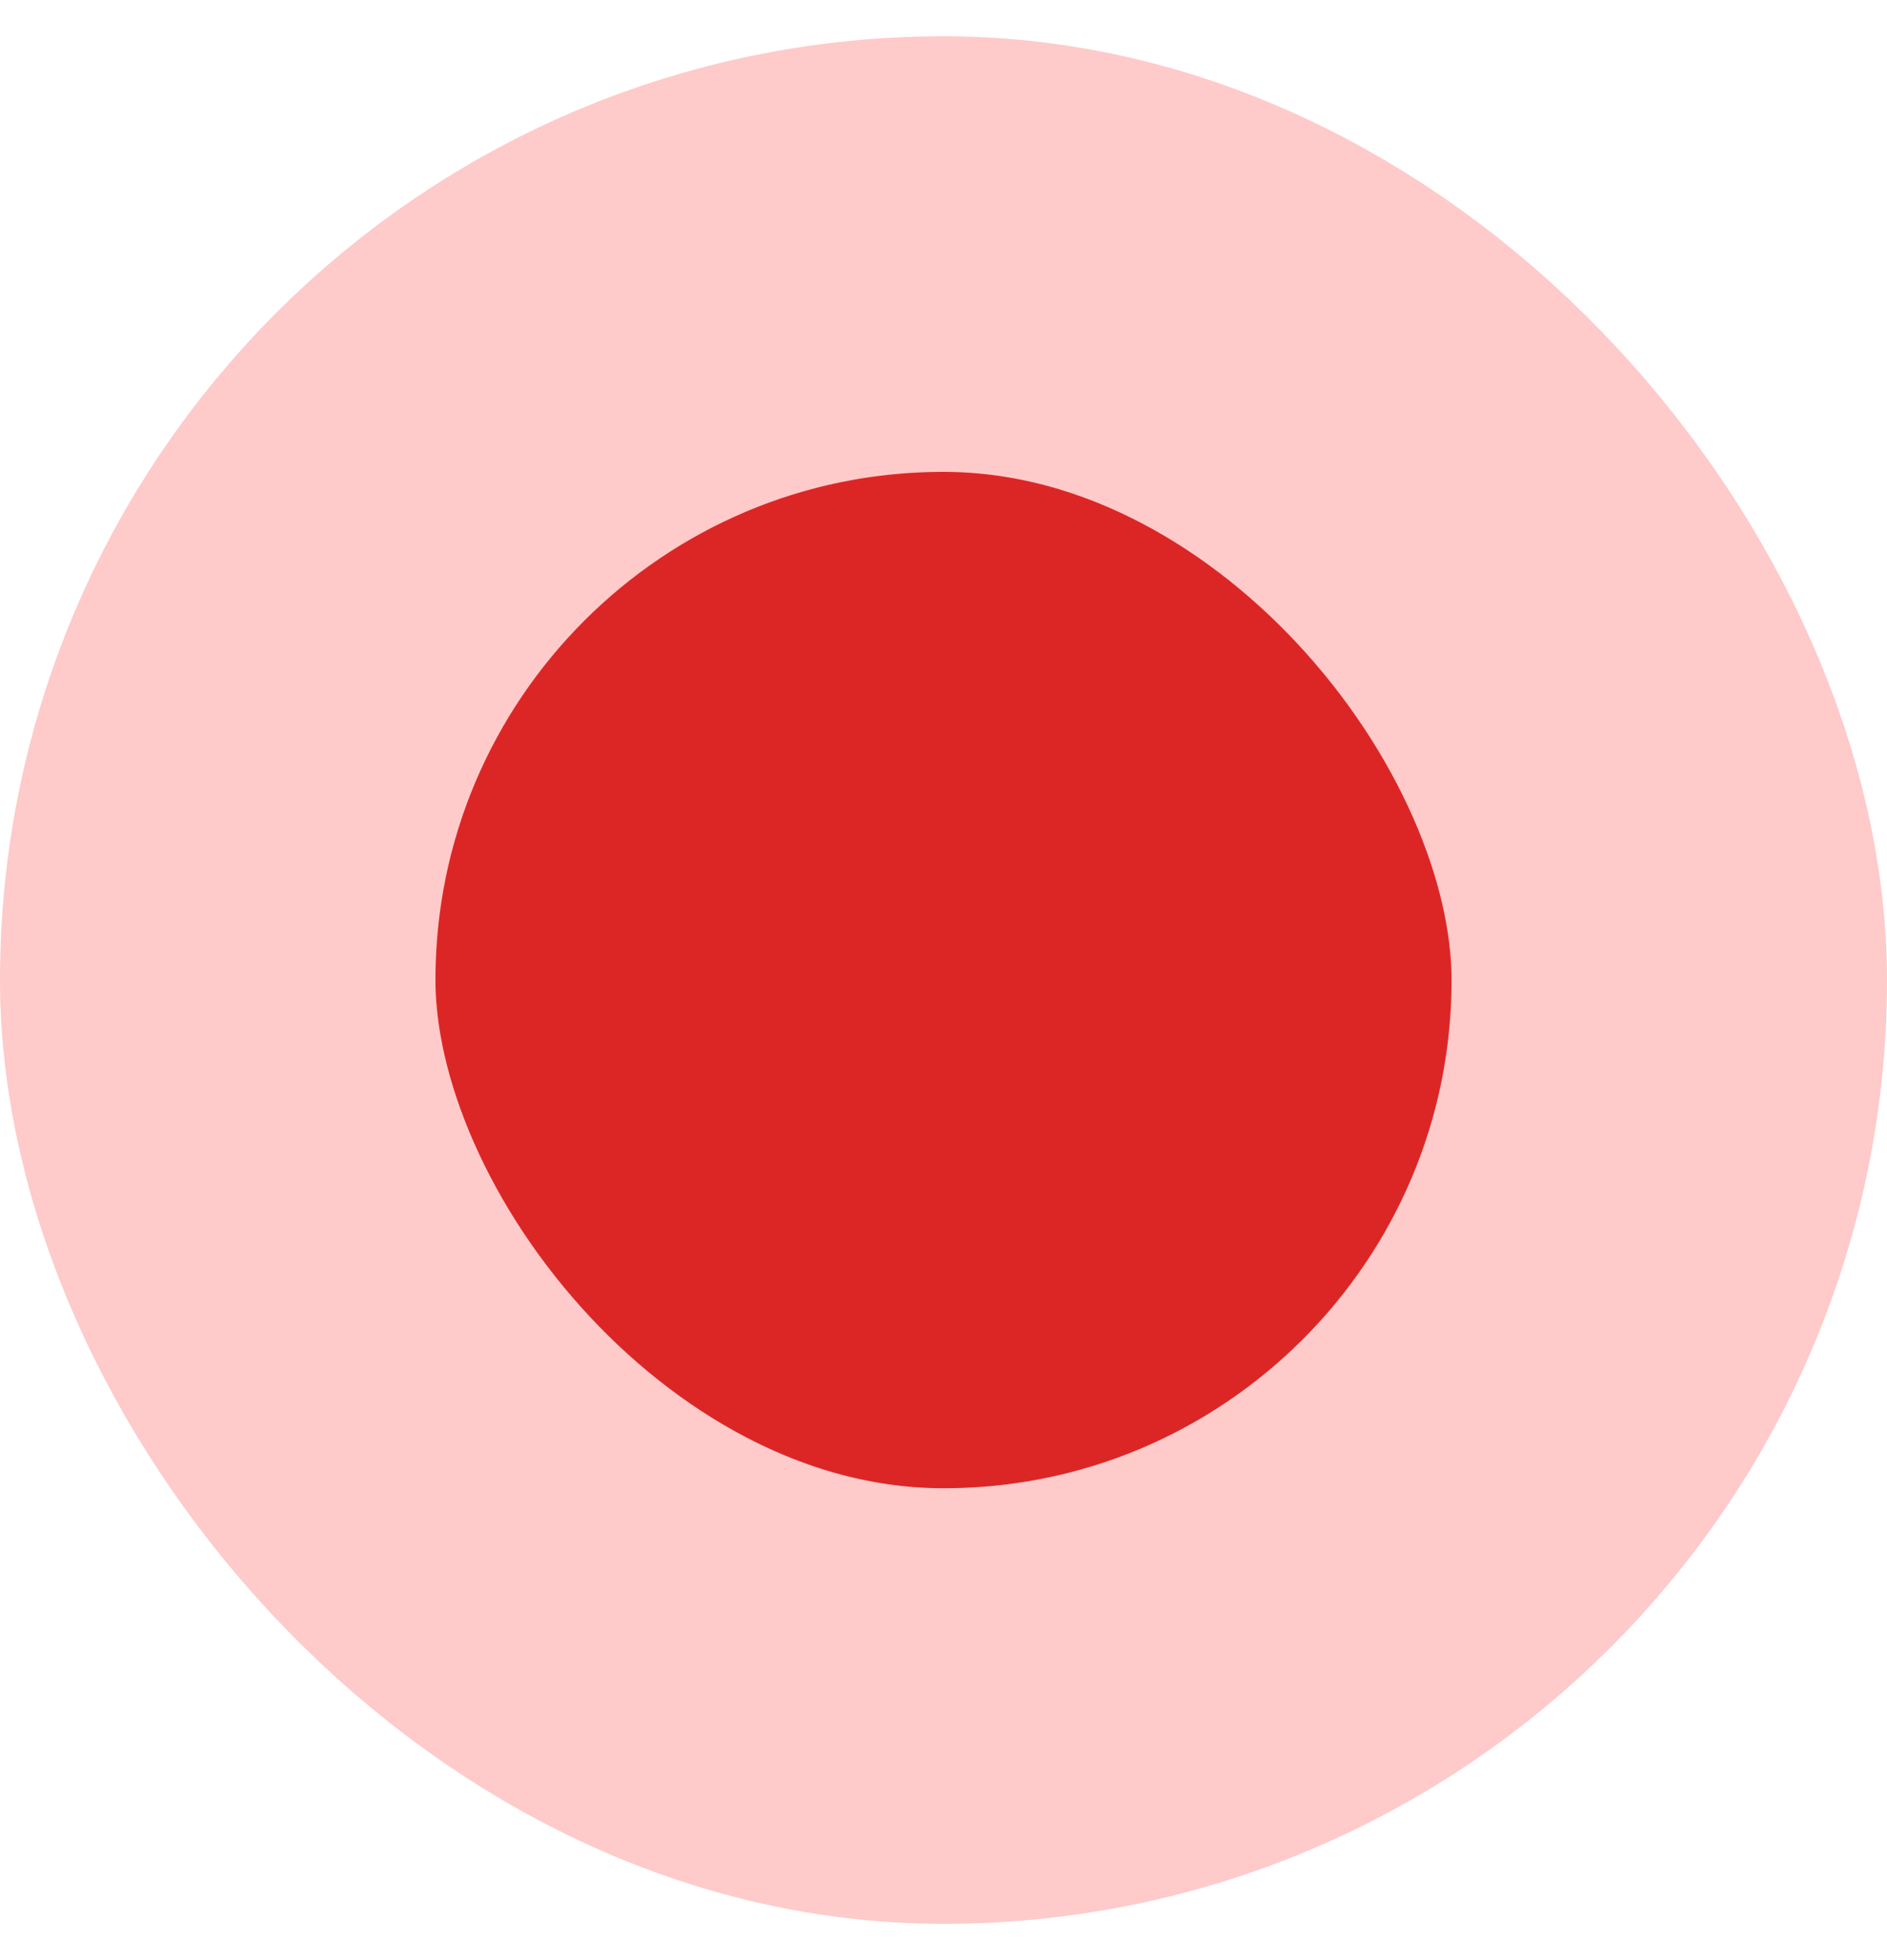 <svg width="26" height="27" viewBox="0 0 26 27" fill="none" xmlns="http://www.w3.org/2000/svg">
<rect x="3" y="3.5" width="20" height="20" rx="10" fill="#DC2626"/>
<rect x="3" y="3.5" width="20" height="20" rx="10" stroke="#FECACA" stroke-width="6"/>
</svg>
